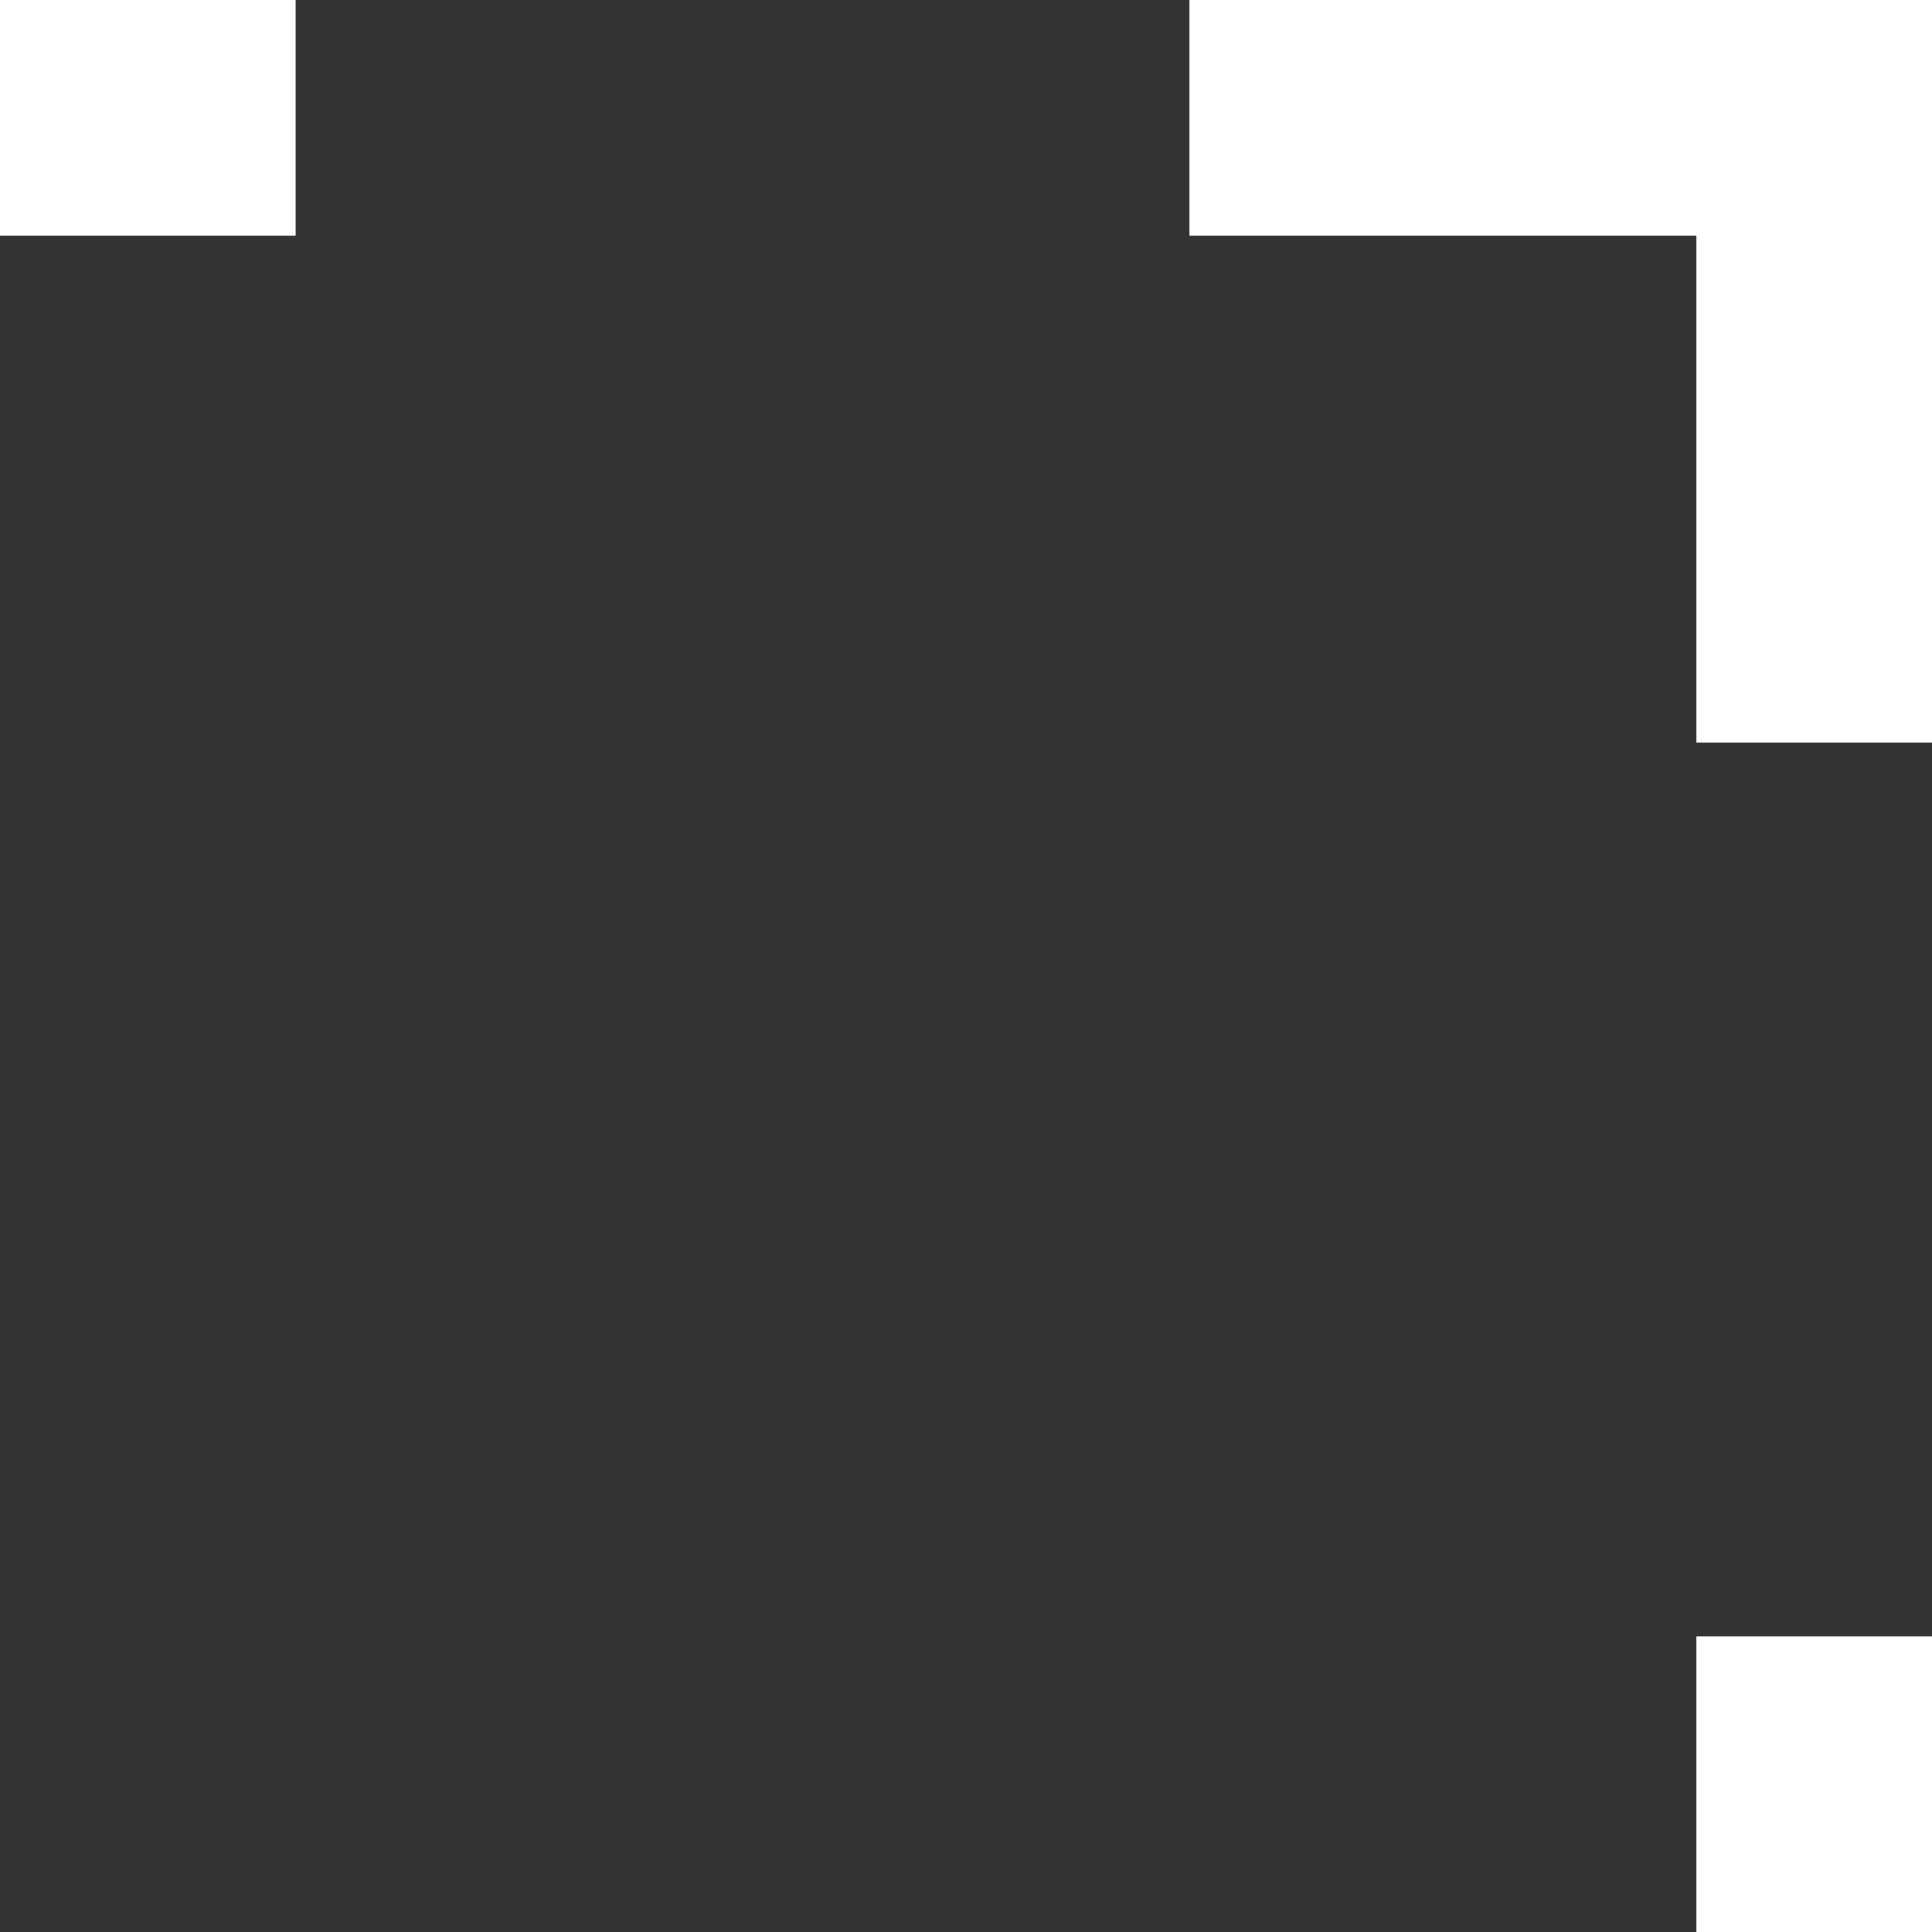 <svg fill="none" height="41" viewBox="0 0 41 41" width="41" xmlns="http://www.w3.org/2000/svg"><rect x="0" y="0" width="41" height="41" fill="#333333" stroke="none"/><g fill="#fff"><path d="m0 0h6.274v5h-6.274z"/><path d="m25.242 0h15.758v5h-15.758z"/><path d="m0 0h6.274v5h-6.274z" transform="matrix(0 -1 -1 0 41 41)"/><path d="m0 0h15.758v5h-15.758z" transform="matrix(0 -1 -1 0 41 15.758)"/></g></svg>